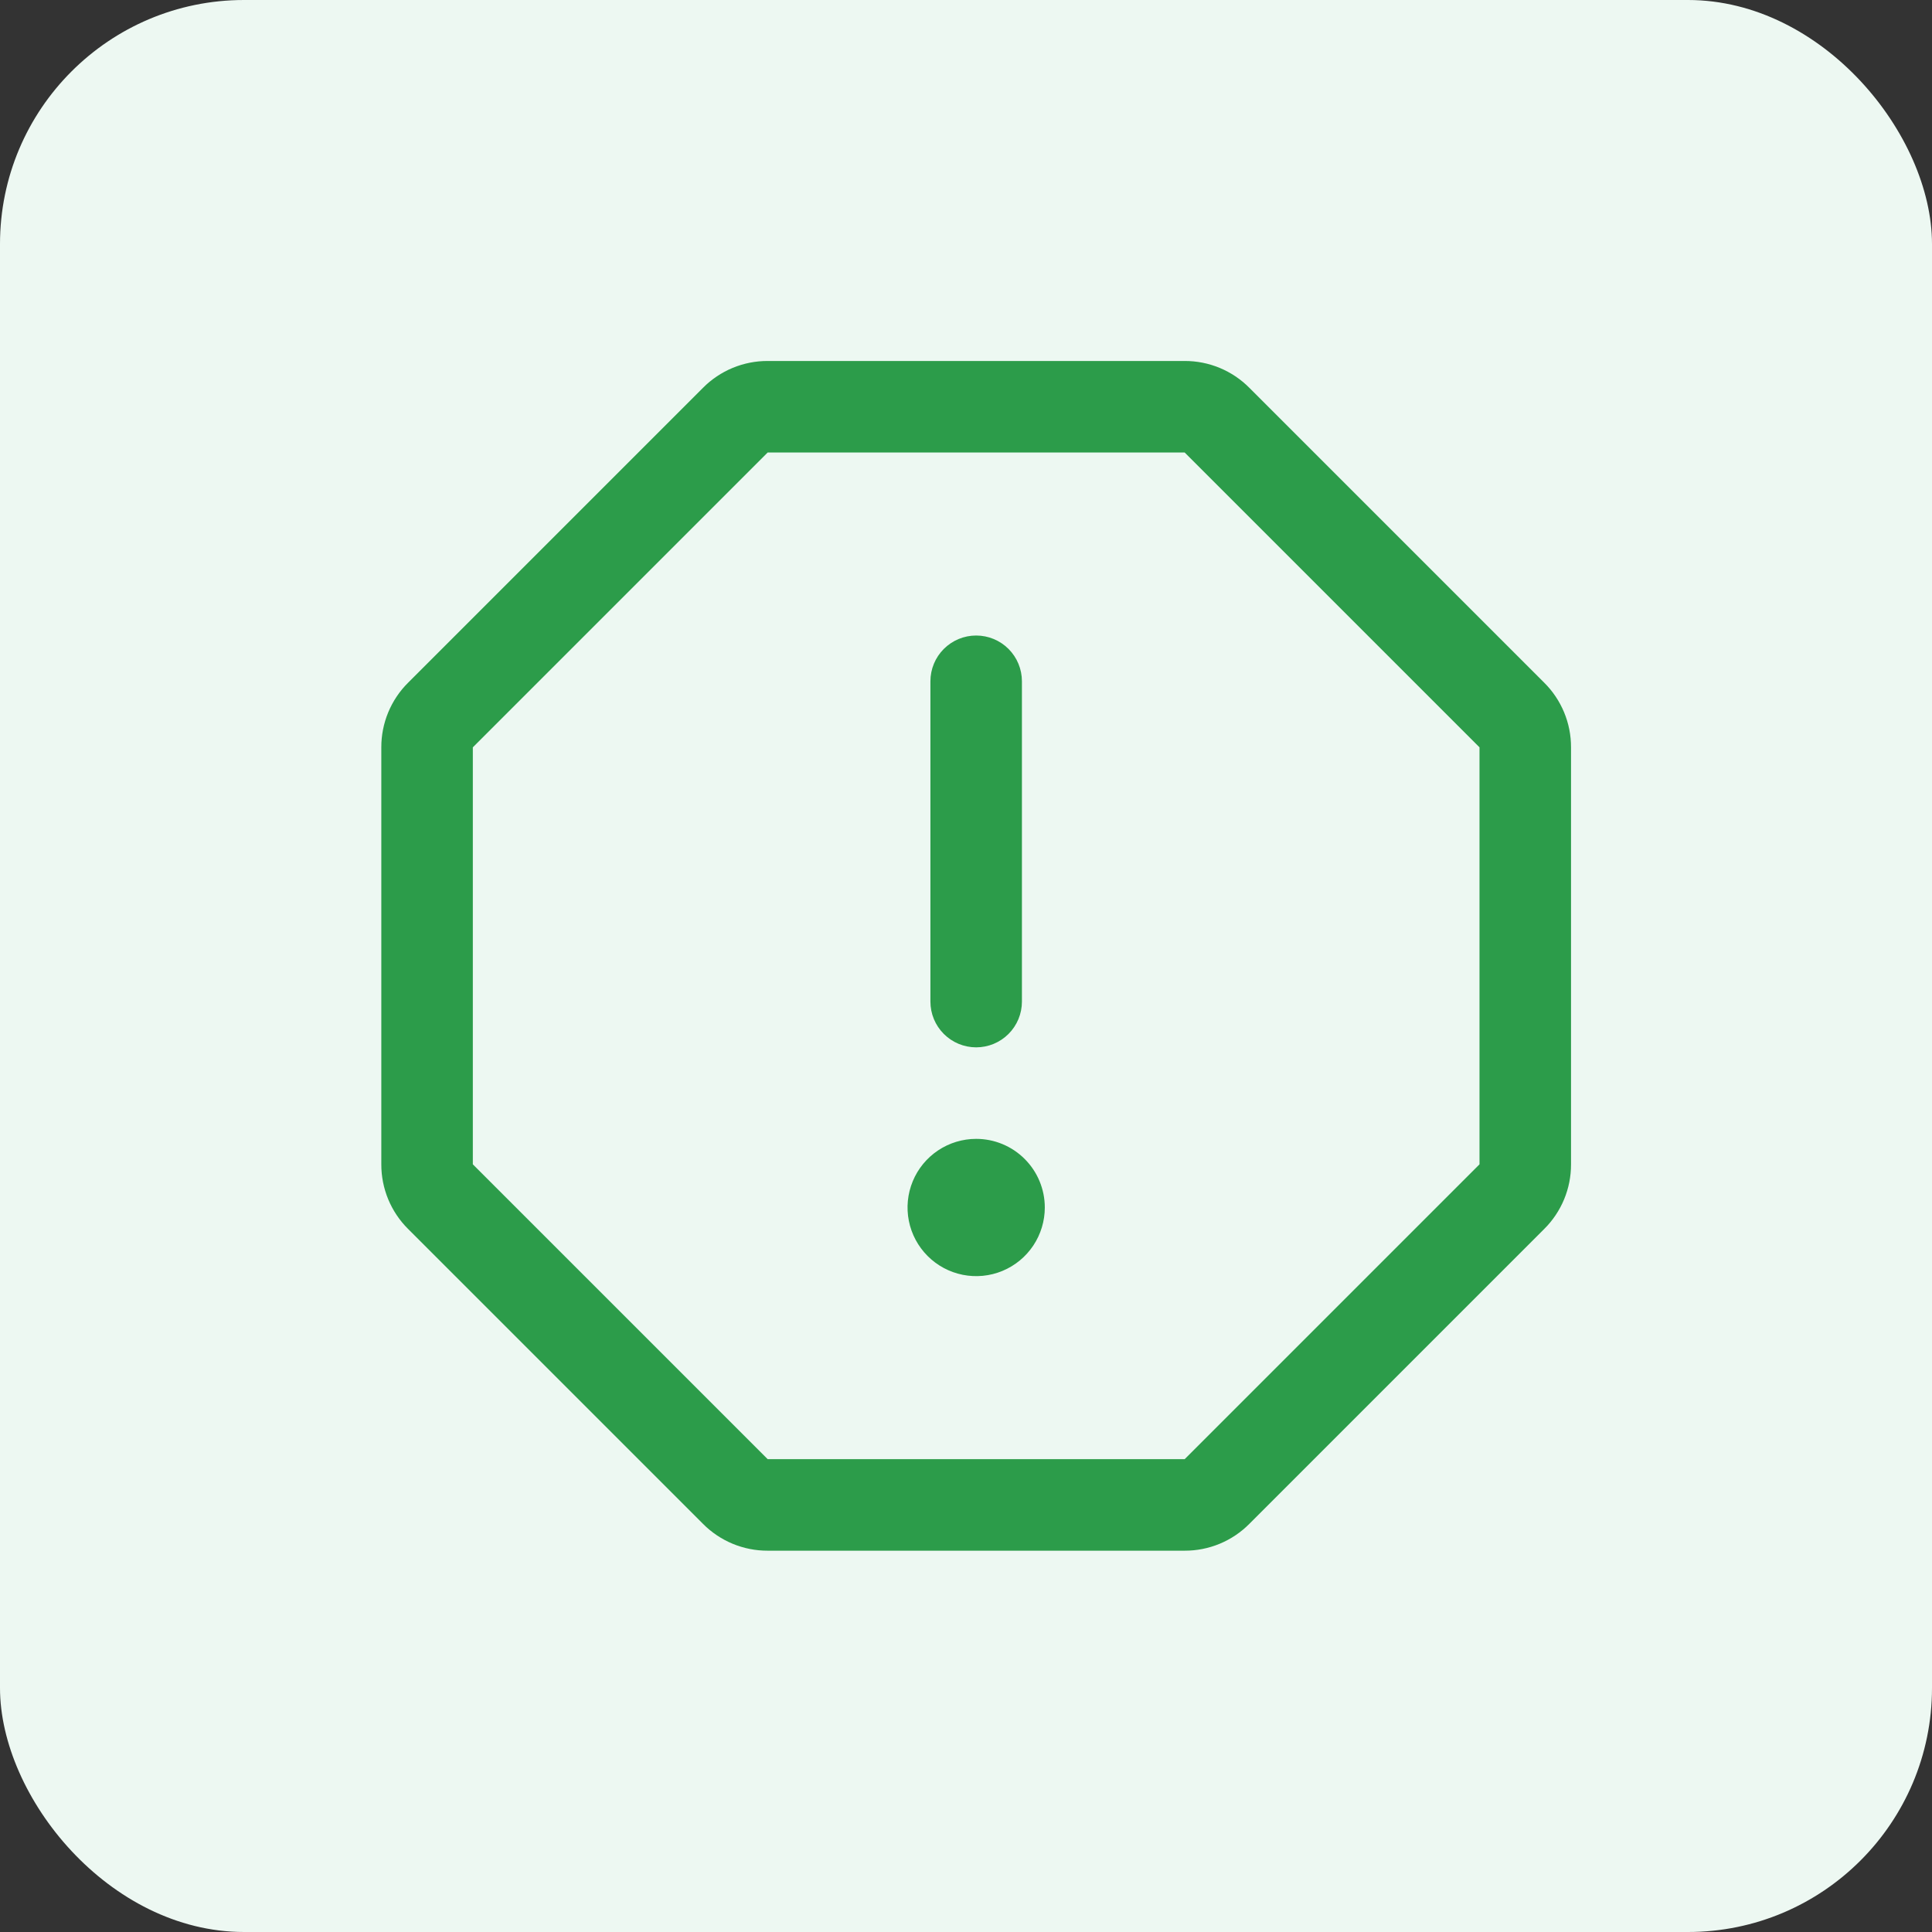 <svg width="95" height="95" viewBox="0 0 95 95" fill="none" xmlns="http://www.w3.org/2000/svg">
<rect x="0" y="0" width="95" height="95" fill="#333333" stroke="none"/>
<rect width="95" height="95" rx="12" fill="#EDF8F2"/>
<path d="M45.75 49.25V33.5C45.75 32.903 45.987 32.331 46.409 31.909C46.831 31.487 47.403 31.25 48 31.25C48.597 31.25 49.169 31.487 49.591 31.909C50.013 32.331 50.25 32.903 50.25 33.5V49.25C50.25 49.847 50.013 50.419 49.591 50.841C49.169 51.263 48.597 51.5 48 51.5C47.403 51.5 46.831 51.263 46.409 50.841C45.987 50.419 45.75 49.847 45.75 49.25ZM77.25 36.748V57.252C77.252 57.843 77.136 58.428 76.91 58.974C76.683 59.52 76.351 60.016 75.931 60.432L61.432 74.931C61.016 75.351 60.52 75.683 59.974 75.91C59.428 76.136 58.843 76.252 58.252 76.25H37.748C37.157 76.252 36.572 76.136 36.026 75.91C35.48 75.683 34.984 75.351 34.568 74.931L20.069 60.432C19.649 60.016 19.317 59.52 19.09 58.974C18.864 58.428 18.748 57.843 18.75 57.252V36.748C18.748 36.157 18.864 35.572 19.09 35.026C19.317 34.48 19.649 33.984 20.069 33.568L34.568 19.069C34.984 18.649 35.48 18.317 36.026 18.09C36.572 17.864 37.157 17.748 37.748 17.75H58.252C58.843 17.748 59.428 17.864 59.974 18.09C60.52 18.317 61.016 18.649 61.432 19.069L75.931 33.568C76.351 33.984 76.683 34.48 76.91 35.026C77.136 35.572 77.252 36.157 77.25 36.748ZM72.75 36.748L58.252 22.25H37.748L23.25 36.748V57.252L37.748 71.75H58.252L72.75 57.252V36.748ZM48 56C47.333 56 46.68 56.198 46.125 56.569C45.57 56.94 45.137 57.467 44.882 58.084C44.627 58.7 44.56 59.379 44.69 60.033C44.82 60.688 45.142 61.289 45.614 61.761C46.086 62.233 46.687 62.555 47.342 62.685C47.996 62.815 48.675 62.749 49.292 62.493C49.908 62.238 50.435 61.805 50.806 61.25C51.177 60.695 51.375 60.042 51.375 59.375C51.375 58.48 51.019 57.621 50.386 56.989C49.754 56.356 48.895 56 48 56Z" fill="#2C9C4A"/>
</svg>
